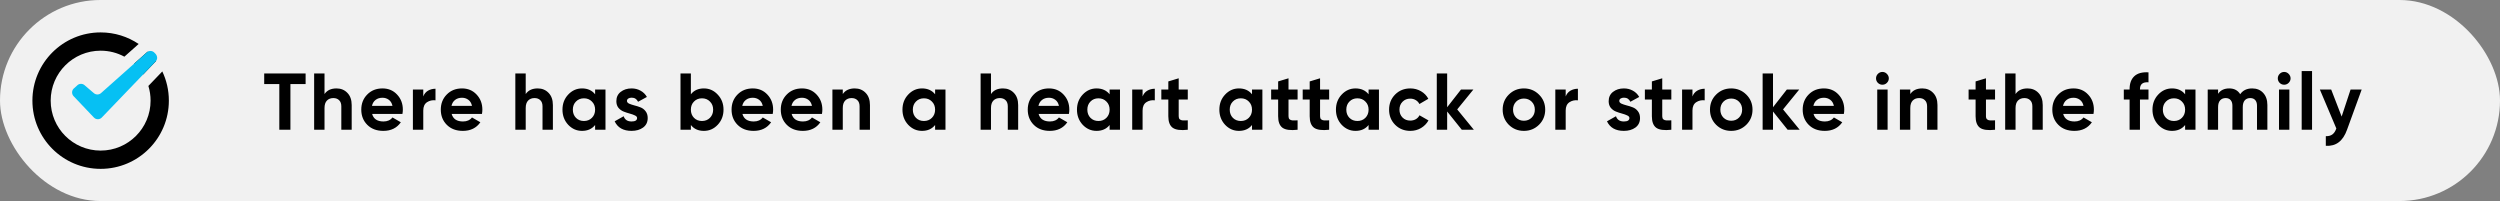 <svg width="684" height="55" viewBox="0 0 684 55" fill="none" xmlns="http://www.w3.org/2000/svg">
<rect x="0" y="0" width="684" height="55" fill="#808080" stroke="none"/>
<rect width="684" height="55" rx="27.5" fill="#F1F1F1"/>
<path fill-rule="evenodd" clip-rule="evenodd" d="M41.2 27.533C41.2 35.081 35.081 41.2 27.534 41.2C19.986 41.2 13.867 35.081 13.867 27.533C13.867 19.985 19.986 13.867 27.534 13.867C29.885 13.867 32.097 14.46 34.029 15.506L37.937 12.032C34.964 10.033 31.385 8.867 27.534 8.867C17.224 8.867 8.867 17.224 8.867 27.533C8.867 37.843 17.224 46.2 27.534 46.2C37.843 46.2 46.2 37.843 46.2 27.533C46.2 24.674 45.557 21.965 44.408 19.542C43.667 20.316 42.254 21.788 40.599 23.511C40.99 24.783 41.2 26.133 41.2 27.533ZM36.709 17.405C37.664 18.271 38.496 19.27 39.176 20.373C40.965 18.51 42.32 17.098 42.585 16.817C42.632 16.767 42.675 16.717 42.713 16.666C42.052 15.745 41.31 14.887 40.496 14.101C40.387 14.157 40.283 14.228 40.187 14.313L36.709 17.405ZM38.527 12.446C38.822 12.778 39.305 13.321 40.094 14.209L38.527 12.446C38.527 12.446 38.527 12.446 38.527 12.446Z" fill="black"/>
<path fill-rule="evenodd" clip-rule="evenodd" d="M42.625 14.806C42.625 14.806 43.496 15.851 42.585 16.817C41.674 17.783 27.844 32.159 27.844 32.159C27.259 32.78 26.276 32.779 25.693 32.156C25.11 31.534 20.13 26.309 20.13 26.309C19.604 25.749 19.589 24.876 20.096 24.298L21.049 23.444C21.583 22.834 22.503 22.767 23.118 23.293L25.693 25.494C26.254 25.974 27.08 25.966 27.632 25.476C28.184 24.985 40.188 14.313 40.188 14.313C40.802 13.766 41.741 13.827 42.282 14.448L42.625 14.806Z" fill="#06C0F3"/>
<path d="M83.616 20.1V23.004H79.458V35.5H76.422V23.004H72.286V20.1H83.616ZM92.065 24.192C93.267 24.192 94.257 24.595 95.035 25.402C95.827 26.209 96.223 27.323 96.223 28.746V35.5H93.385V29.098C93.385 28.365 93.187 27.807 92.791 27.426C92.395 27.03 91.867 26.832 91.207 26.832C90.474 26.832 89.887 27.059 89.447 27.514C89.007 27.969 88.787 28.651 88.787 29.56V35.5H85.949V20.1H88.787V25.732C89.476 24.705 90.569 24.192 92.065 24.192ZM101.814 31.166C102.195 32.545 103.229 33.234 104.916 33.234C106.001 33.234 106.823 32.867 107.38 32.134L109.668 33.454C108.583 35.023 106.984 35.808 104.872 35.808C103.053 35.808 101.594 35.258 100.494 34.158C99.394 33.058 98.844 31.672 98.844 30C98.844 28.343 99.387 26.964 100.472 25.864C101.557 24.749 102.951 24.192 104.652 24.192C106.265 24.192 107.593 24.749 108.634 25.864C109.69 26.979 110.218 28.357 110.218 30C110.218 30.367 110.181 30.755 110.108 31.166H101.814ZM101.77 28.966H107.38C107.219 28.218 106.881 27.661 106.368 27.294C105.869 26.927 105.297 26.744 104.652 26.744C103.889 26.744 103.259 26.942 102.76 27.338C102.261 27.719 101.931 28.262 101.77 28.966ZM115.807 26.392C116.071 25.688 116.504 25.16 117.105 24.808C117.721 24.456 118.403 24.28 119.151 24.28V27.448C118.286 27.345 117.509 27.521 116.819 27.976C116.145 28.431 115.807 29.186 115.807 30.242V35.5H112.969V24.5H115.807V26.392ZM123.571 31.166C123.952 32.545 124.986 33.234 126.673 33.234C127.758 33.234 128.58 32.867 129.137 32.134L131.425 33.454C130.34 35.023 128.741 35.808 126.629 35.808C124.81 35.808 123.351 35.258 122.251 34.158C121.151 33.058 120.601 31.672 120.601 30C120.601 28.343 121.144 26.964 122.229 25.864C123.314 24.749 124.708 24.192 126.409 24.192C128.022 24.192 129.35 24.749 130.391 25.864C131.447 26.979 131.975 28.357 131.975 30C131.975 30.367 131.938 30.755 131.865 31.166H123.571ZM123.527 28.966H129.137C128.976 28.218 128.638 27.661 128.125 27.294C127.626 26.927 127.054 26.744 126.409 26.744C125.646 26.744 125.016 26.942 124.517 27.338C124.018 27.719 123.688 28.262 123.527 28.966ZM147.112 24.192C148.315 24.192 149.305 24.595 150.082 25.402C150.874 26.209 151.27 27.323 151.27 28.746V35.5H148.432V29.098C148.432 28.365 148.234 27.807 147.838 27.426C147.442 27.03 146.914 26.832 146.254 26.832C145.521 26.832 144.934 27.059 144.494 27.514C144.054 27.969 143.834 28.651 143.834 29.56V35.5H140.996V20.1H143.834V25.732C144.523 24.705 145.616 24.192 147.112 24.192ZM162.823 24.5H165.661V35.5H162.823V34.202C161.973 35.273 160.777 35.808 159.237 35.808C157.771 35.808 156.509 35.251 155.453 34.136C154.412 33.007 153.891 31.628 153.891 30C153.891 28.372 154.412 27.001 155.453 25.886C156.509 24.757 157.771 24.192 159.237 24.192C160.777 24.192 161.973 24.727 162.823 25.798V24.5ZM157.587 32.244C158.159 32.816 158.885 33.102 159.765 33.102C160.645 33.102 161.371 32.816 161.943 32.244C162.53 31.657 162.823 30.909 162.823 30C162.823 29.091 162.53 28.35 161.943 27.778C161.371 27.191 160.645 26.898 159.765 26.898C158.885 26.898 158.159 27.191 157.587 27.778C157.015 28.35 156.729 29.091 156.729 30C156.729 30.909 157.015 31.657 157.587 32.244ZM171.537 27.624C171.537 27.917 171.728 28.159 172.109 28.35C172.505 28.526 172.982 28.687 173.539 28.834C174.096 28.966 174.654 29.142 175.211 29.362C175.768 29.567 176.238 29.919 176.619 30.418C177.015 30.917 177.213 31.54 177.213 32.288C177.213 33.417 176.788 34.29 175.937 34.906C175.101 35.507 174.052 35.808 172.791 35.808C170.532 35.808 168.992 34.935 168.171 33.19L170.635 31.804C170.958 32.757 171.676 33.234 172.791 33.234C173.803 33.234 174.309 32.919 174.309 32.288C174.309 31.995 174.111 31.76 173.715 31.584C173.334 31.393 172.864 31.225 172.307 31.078C171.75 30.931 171.192 30.748 170.635 30.528C170.078 30.308 169.601 29.963 169.205 29.494C168.824 29.01 168.633 28.409 168.633 27.69C168.633 26.605 169.029 25.754 169.821 25.138C170.628 24.507 171.625 24.192 172.813 24.192C173.708 24.192 174.522 24.397 175.255 24.808C175.988 25.204 176.568 25.776 176.993 26.524L174.573 27.844C174.221 27.096 173.634 26.722 172.813 26.722C172.446 26.722 172.138 26.803 171.889 26.964C171.654 27.125 171.537 27.345 171.537 27.624ZM192.587 24.192C194.069 24.192 195.33 24.757 196.371 25.886C197.427 27.001 197.955 28.372 197.955 30C197.955 31.628 197.427 33.007 196.371 34.136C195.33 35.251 194.069 35.808 192.587 35.808C191.047 35.808 189.859 35.273 189.023 34.202V35.5H186.185V20.1H189.023V25.798C189.859 24.727 191.047 24.192 192.587 24.192ZM189.881 32.244C190.453 32.816 191.179 33.102 192.059 33.102C192.939 33.102 193.665 32.816 194.237 32.244C194.824 31.657 195.117 30.909 195.117 30C195.117 29.091 194.824 28.35 194.237 27.778C193.665 27.191 192.939 26.898 192.059 26.898C191.179 26.898 190.453 27.191 189.881 27.778C189.309 28.35 189.023 29.091 189.023 30C189.023 30.909 189.309 31.657 189.881 32.244ZM203.125 31.166C203.506 32.545 204.54 33.234 206.227 33.234C207.312 33.234 208.134 32.867 208.691 32.134L210.979 33.454C209.894 35.023 208.295 35.808 206.183 35.808C204.364 35.808 202.905 35.258 201.805 34.158C200.705 33.058 200.155 31.672 200.155 30C200.155 28.343 200.698 26.964 201.783 25.864C202.868 24.749 204.262 24.192 205.963 24.192C207.576 24.192 208.904 24.749 209.945 25.864C211.001 26.979 211.529 28.357 211.529 30C211.529 30.367 211.492 30.755 211.419 31.166H203.125ZM203.081 28.966H208.691C208.53 28.218 208.192 27.661 207.679 27.294C207.18 26.927 206.608 26.744 205.963 26.744C205.2 26.744 204.57 26.942 204.071 27.338C203.572 27.719 203.242 28.262 203.081 28.966ZM216.592 31.166C216.974 32.545 218.008 33.234 219.694 33.234C220.78 33.234 221.601 32.867 222.158 32.134L224.446 33.454C223.361 35.023 221.762 35.808 219.65 35.808C217.832 35.808 216.372 35.258 215.272 34.158C214.172 33.058 213.622 31.672 213.622 30C213.622 28.343 214.165 26.964 215.25 25.864C216.336 24.749 217.729 24.192 219.43 24.192C221.044 24.192 222.371 24.749 223.412 25.864C224.468 26.979 224.996 28.357 224.996 30C224.996 30.367 224.96 30.755 224.886 31.166H216.592ZM216.548 28.966H222.158C221.997 28.218 221.66 27.661 221.146 27.294C220.648 26.927 220.076 26.744 219.43 26.744C218.668 26.744 218.037 26.942 217.538 27.338C217.04 27.719 216.71 28.262 216.548 28.966ZM233.863 24.192C235.066 24.192 236.056 24.595 236.833 25.402C237.625 26.209 238.021 27.323 238.021 28.746V35.5H235.183V29.098C235.183 28.365 234.985 27.807 234.589 27.426C234.193 27.03 233.665 26.832 233.005 26.832C232.272 26.832 231.685 27.059 231.245 27.514C230.805 27.969 230.585 28.651 230.585 29.56V35.5H227.747V24.5H230.585V25.732C231.275 24.705 232.367 24.192 233.863 24.192ZM255.845 24.5H258.683V35.5H255.845V34.202C254.994 35.273 253.799 35.808 252.259 35.808C250.792 35.808 249.531 35.251 248.475 34.136C247.433 33.007 246.913 31.628 246.913 30C246.913 28.372 247.433 27.001 248.475 25.886C249.531 24.757 250.792 24.192 252.259 24.192C253.799 24.192 254.994 24.727 255.845 25.798V24.5ZM250.609 32.244C251.181 32.816 251.907 33.102 252.787 33.102C253.667 33.102 254.393 32.816 254.965 32.244C255.551 31.657 255.845 30.909 255.845 30C255.845 29.091 255.551 28.35 254.965 27.778C254.393 27.191 253.667 26.898 252.787 26.898C251.907 26.898 251.181 27.191 250.609 27.778C250.037 28.35 249.751 29.091 249.751 30C249.751 30.909 250.037 31.657 250.609 32.244ZM274.412 24.192C275.615 24.192 276.605 24.595 277.382 25.402C278.174 26.209 278.57 27.323 278.57 28.746V35.5H275.732V29.098C275.732 28.365 275.534 27.807 275.138 27.426C274.742 27.03 274.214 26.832 273.554 26.832C272.821 26.832 272.234 27.059 271.794 27.514C271.354 27.969 271.134 28.651 271.134 29.56V35.5H268.296V20.1H271.134V25.732C271.824 24.705 272.916 24.192 274.412 24.192ZM284.161 31.166C284.543 32.545 285.577 33.234 287.263 33.234C288.349 33.234 289.17 32.867 289.727 32.134L292.015 33.454C290.93 35.023 289.331 35.808 287.219 35.808C285.401 35.808 283.941 35.258 282.841 34.158C281.741 33.058 281.191 31.672 281.191 30C281.191 28.343 281.734 26.964 282.819 25.864C283.905 24.749 285.298 24.192 286.999 24.192C288.613 24.192 289.94 24.749 290.981 25.864C292.037 26.979 292.565 28.357 292.565 30C292.565 30.367 292.529 30.755 292.455 31.166H284.161ZM284.117 28.966H289.727C289.566 28.218 289.229 27.661 288.715 27.294C288.217 26.927 287.645 26.744 286.999 26.744C286.237 26.744 285.606 26.942 285.107 27.338C284.609 27.719 284.279 28.262 284.117 28.966ZM303.591 24.5H306.429V35.5H303.591V34.202C302.74 35.273 301.545 35.808 300.005 35.808C298.538 35.808 297.277 35.251 296.221 34.136C295.179 33.007 294.659 31.628 294.659 30C294.659 28.372 295.179 27.001 296.221 25.886C297.277 24.757 298.538 24.192 300.005 24.192C301.545 24.192 302.74 24.727 303.591 25.798V24.5ZM298.355 32.244C298.927 32.816 299.653 33.102 300.533 33.102C301.413 33.102 302.139 32.816 302.711 32.244C303.297 31.657 303.591 30.909 303.591 30C303.591 29.091 303.297 28.35 302.711 27.778C302.139 27.191 301.413 26.898 300.533 26.898C299.653 26.898 298.927 27.191 298.355 27.778C297.783 28.35 297.497 29.091 297.497 30C297.497 30.909 297.783 31.657 298.355 32.244ZM312.61 26.392C312.874 25.688 313.307 25.16 313.908 24.808C314.524 24.456 315.206 24.28 315.954 24.28V27.448C315.089 27.345 314.312 27.521 313.622 27.976C312.948 28.431 312.61 29.186 312.61 30.242V35.5H309.772V24.5H312.61V26.392ZM324.977 27.228H322.491V31.804C322.491 32.185 322.586 32.464 322.777 32.64C322.967 32.816 323.246 32.919 323.613 32.948C323.979 32.963 324.434 32.955 324.977 32.926V35.5C323.026 35.72 321.647 35.537 320.841 34.95C320.049 34.363 319.653 33.315 319.653 31.804V27.228H317.739V24.5H319.653V22.278L322.491 21.42V24.5H324.977V27.228ZM342.55 24.5H345.388V35.5H342.55V34.202C341.699 35.273 340.504 35.808 338.964 35.808C337.497 35.808 336.236 35.251 335.18 34.136C334.138 33.007 333.618 31.628 333.618 30C333.618 28.372 334.138 27.001 335.18 25.886C336.236 24.757 337.497 24.192 338.964 24.192C340.504 24.192 341.699 24.727 342.55 25.798V24.5ZM337.314 32.244C337.886 32.816 338.612 33.102 339.492 33.102C340.372 33.102 341.098 32.816 341.67 32.244C342.256 31.657 342.55 30.909 342.55 30C342.55 29.091 342.256 28.35 341.67 27.778C341.098 27.191 340.372 26.898 339.492 26.898C338.612 26.898 337.886 27.191 337.314 27.778C336.742 28.35 336.456 29.091 336.456 30C336.456 30.909 336.742 31.657 337.314 32.244ZM355.023 27.228H352.537V31.804C352.537 32.185 352.632 32.464 352.823 32.64C353.014 32.816 353.292 32.919 353.659 32.948C354.026 32.963 354.48 32.955 355.023 32.926V35.5C353.072 35.72 351.694 35.537 350.887 34.95C350.095 34.363 349.699 33.315 349.699 31.804V27.228H347.785V24.5H349.699V22.278L352.537 21.42V24.5H355.023V27.228ZM363.656 27.228H361.17V31.804C361.17 32.185 361.266 32.464 361.456 32.64C361.647 32.816 361.926 32.919 362.292 32.948C362.659 32.963 363.114 32.955 363.656 32.926V35.5C361.706 35.72 360.327 35.537 359.52 34.95C358.728 34.363 358.332 33.315 358.332 31.804V27.228H356.418V24.5H358.332V22.278L361.17 21.42V24.5H363.656V27.228ZM374.444 24.5H377.282V35.5H374.444V34.202C373.593 35.273 372.398 35.808 370.858 35.808C369.391 35.808 368.13 35.251 367.074 34.136C366.032 33.007 365.512 31.628 365.512 30C365.512 28.372 366.032 27.001 367.074 25.886C368.13 24.757 369.391 24.192 370.858 24.192C372.398 24.192 373.593 24.727 374.444 25.798V24.5ZM369.208 32.244C369.78 32.816 370.506 33.102 371.386 33.102C372.266 33.102 372.992 32.816 373.564 32.244C374.15 31.657 374.444 30.909 374.444 30C374.444 29.091 374.15 28.35 373.564 27.778C372.992 27.191 372.266 26.898 371.386 26.898C370.506 26.898 369.78 27.191 369.208 27.778C368.636 28.35 368.35 29.091 368.35 30C368.35 30.909 368.636 31.657 369.208 32.244ZM385.861 35.808C384.204 35.808 382.818 35.251 381.703 34.136C380.603 33.021 380.053 31.643 380.053 30C380.053 28.357 380.603 26.979 381.703 25.864C382.818 24.749 384.204 24.192 385.861 24.192C386.932 24.192 387.907 24.449 388.787 24.962C389.667 25.475 390.334 26.165 390.789 27.03L388.347 28.46C388.127 28.005 387.79 27.646 387.335 27.382C386.895 27.118 386.396 26.986 385.839 26.986C384.988 26.986 384.284 27.272 383.727 27.844C383.17 28.401 382.891 29.12 382.891 30C382.891 30.865 383.17 31.584 383.727 32.156C384.284 32.713 384.988 32.992 385.839 32.992C386.411 32.992 386.917 32.867 387.357 32.618C387.812 32.354 388.149 31.995 388.369 31.54L390.833 32.948C390.349 33.813 389.667 34.51 388.787 35.038C387.907 35.551 386.932 35.808 385.861 35.808ZM403.246 35.5H399.946L395.942 30.506V35.5H393.104V20.1H395.942V29.34L399.726 24.5H403.114L398.692 29.934L403.246 35.5ZM421.075 34.136C419.945 35.251 418.567 35.808 416.939 35.808C415.311 35.808 413.932 35.251 412.803 34.136C411.688 33.007 411.131 31.628 411.131 30C411.131 28.372 411.688 27.001 412.803 25.886C413.932 24.757 415.311 24.192 416.939 24.192C418.567 24.192 419.945 24.757 421.075 25.886C422.204 27.001 422.769 28.372 422.769 30C422.769 31.628 422.204 33.007 421.075 34.136ZM414.805 32.178C415.377 32.75 416.088 33.036 416.939 33.036C417.789 33.036 418.501 32.75 419.073 32.178C419.645 31.606 419.931 30.88 419.931 30C419.931 29.12 419.645 28.394 419.073 27.822C418.501 27.25 417.789 26.964 416.939 26.964C416.088 26.964 415.377 27.25 414.805 27.822C414.247 28.394 413.969 29.12 413.969 30C413.969 30.88 414.247 31.606 414.805 32.178ZM428.373 26.392C428.637 25.688 429.07 25.16 429.671 24.808C430.287 24.456 430.969 24.28 431.717 24.28V27.448C430.852 27.345 430.075 27.521 429.385 27.976C428.711 28.431 428.373 29.186 428.373 30.242V35.5H425.535V24.5H428.373V26.392ZM443.035 27.624C443.035 27.917 443.226 28.159 443.607 28.35C444.003 28.526 444.48 28.687 445.037 28.834C445.594 28.966 446.152 29.142 446.709 29.362C447.266 29.567 447.736 29.919 448.117 30.418C448.513 30.917 448.711 31.54 448.711 32.288C448.711 33.417 448.286 34.29 447.435 34.906C446.599 35.507 445.55 35.808 444.289 35.808C442.03 35.808 440.49 34.935 439.669 33.19L442.133 31.804C442.456 32.757 443.174 33.234 444.289 33.234C445.301 33.234 445.807 32.919 445.807 32.288C445.807 31.995 445.609 31.76 445.213 31.584C444.832 31.393 444.362 31.225 443.805 31.078C443.248 30.931 442.69 30.748 442.133 30.528C441.576 30.308 441.099 29.963 440.703 29.494C440.322 29.01 440.131 28.409 440.131 27.69C440.131 26.605 440.527 25.754 441.319 25.138C442.126 24.507 443.123 24.192 444.311 24.192C445.206 24.192 446.02 24.397 446.753 24.808C447.486 25.204 448.066 25.776 448.491 26.524L446.071 27.844C445.719 27.096 445.132 26.722 444.311 26.722C443.944 26.722 443.636 26.803 443.387 26.964C443.152 27.125 443.035 27.345 443.035 27.624ZM457.276 27.228H454.79V31.804C454.79 32.185 454.885 32.464 455.076 32.64C455.267 32.816 455.545 32.919 455.912 32.948C456.279 32.963 456.733 32.955 457.276 32.926V35.5C455.325 35.72 453.947 35.537 453.14 34.95C452.348 34.363 451.952 33.315 451.952 31.804V27.228H450.038V24.5H451.952V22.278L454.79 21.42V24.5H457.276V27.228ZM463.057 26.392C463.321 25.688 463.753 25.16 464.355 24.808C464.971 24.456 465.653 24.28 466.401 24.28V27.448C465.535 27.345 464.758 27.521 464.069 27.976C463.394 28.431 463.057 29.186 463.057 30.242V35.5H460.219V24.5H463.057V26.392ZM477.794 34.136C476.665 35.251 475.286 35.808 473.658 35.808C472.03 35.808 470.652 35.251 469.522 34.136C468.408 33.007 467.85 31.628 467.85 30C467.85 28.372 468.408 27.001 469.522 25.886C470.652 24.757 472.03 24.192 473.658 24.192C475.286 24.192 476.665 24.757 477.794 25.886C478.924 27.001 479.488 28.372 479.488 30C479.488 31.628 478.924 33.007 477.794 34.136ZM471.524 32.178C472.096 32.75 472.808 33.036 473.658 33.036C474.509 33.036 475.22 32.75 475.792 32.178C476.364 31.606 476.65 30.88 476.65 30C476.65 29.12 476.364 28.394 475.792 27.822C475.22 27.25 474.509 26.964 473.658 26.964C472.808 26.964 472.096 27.25 471.524 27.822C470.967 28.394 470.688 29.12 470.688 30C470.688 30.88 470.967 31.606 471.524 32.178ZM492.397 35.5H489.097L485.093 30.506V35.5H482.255V20.1H485.093V29.34L488.877 24.5H492.265L487.843 29.934L492.397 35.5ZM496.186 31.166C496.568 32.545 497.602 33.234 499.288 33.234C500.374 33.234 501.195 32.867 501.752 32.134L504.04 33.454C502.955 35.023 501.356 35.808 499.244 35.808C497.426 35.808 495.966 35.258 494.866 34.158C493.766 33.058 493.216 31.672 493.216 30C493.216 28.343 493.759 26.964 494.844 25.864C495.93 24.749 497.323 24.192 499.024 24.192C500.638 24.192 501.965 24.749 503.006 25.864C504.062 26.979 504.59 28.357 504.59 30C504.59 30.367 504.554 30.755 504.48 31.166H496.186ZM496.142 28.966H501.752C501.591 28.218 501.254 27.661 500.74 27.294C500.242 26.927 499.67 26.744 499.024 26.744C498.262 26.744 497.631 26.942 497.132 27.338C496.634 27.719 496.304 28.262 496.142 28.966ZM515.02 23.18C514.55 23.18 514.14 23.011 513.788 22.674C513.45 22.322 513.282 21.911 513.282 21.442C513.282 20.973 513.45 20.562 513.788 20.21C514.14 19.858 514.55 19.682 515.02 19.682C515.504 19.682 515.914 19.858 516.252 20.21C516.604 20.562 516.78 20.973 516.78 21.442C516.78 21.911 516.604 22.322 516.252 22.674C515.914 23.011 515.504 23.18 515.02 23.18ZM513.612 35.5V24.5H516.45V35.5H513.612ZM525.933 24.192C527.136 24.192 528.126 24.595 528.903 25.402C529.695 26.209 530.091 27.323 530.091 28.746V35.5H527.253V29.098C527.253 28.365 527.055 27.807 526.659 27.426C526.263 27.03 525.735 26.832 525.075 26.832C524.342 26.832 523.755 27.059 523.315 27.514C522.875 27.969 522.655 28.651 522.655 29.56V35.5H519.817V24.5H522.655V25.732C523.345 24.705 524.437 24.192 525.933 24.192ZM545.846 27.228H543.36V31.804C543.36 32.185 543.456 32.464 543.646 32.64C543.837 32.816 544.116 32.919 544.482 32.948C544.849 32.963 545.304 32.955 545.846 32.926V35.5C543.896 35.72 542.517 35.537 541.71 34.95C540.918 34.363 540.522 33.315 540.522 31.804V27.228H538.608V24.5H540.522V22.278L543.36 21.42V24.5H545.846V27.228ZM554.733 24.192C555.936 24.192 556.926 24.595 557.703 25.402C558.495 26.209 558.891 27.323 558.891 28.746V35.5H556.053V29.098C556.053 28.365 555.855 27.807 555.459 27.426C555.063 27.03 554.535 26.832 553.875 26.832C553.142 26.832 552.555 27.059 552.115 27.514C551.675 27.969 551.455 28.651 551.455 29.56V35.5H548.617V20.1H551.455V25.732C552.145 24.705 553.237 24.192 554.733 24.192ZM564.483 31.166C564.864 32.545 565.898 33.234 567.585 33.234C568.67 33.234 569.491 32.867 570.049 32.134L572.337 33.454C571.251 35.023 569.653 35.808 567.541 35.808C565.722 35.808 564.263 35.258 563.163 34.158C562.063 33.058 561.513 31.672 561.513 30C561.513 28.343 562.055 26.964 563.141 25.864C564.226 24.749 565.619 24.192 567.321 24.192C568.934 24.192 570.261 24.749 571.303 25.864C572.359 26.979 572.887 28.357 572.887 30C572.887 30.367 572.85 30.755 572.777 31.166H564.483ZM564.439 28.966H570.049C569.887 28.218 569.55 27.661 569.037 27.294C568.538 26.927 567.966 26.744 567.321 26.744C566.558 26.744 565.927 26.942 565.429 27.338C564.93 27.719 564.6 28.262 564.439 28.966ZM587.826 22.52C586.271 22.403 585.494 23.026 585.494 24.39V24.5H587.826V27.228H585.494V35.5H582.656V27.228H581.072V24.5H582.656V24.39C582.656 22.835 583.089 21.655 583.954 20.848C584.819 20.041 586.11 19.689 587.826 19.792V22.52ZM597.848 24.5H600.686V35.5H597.848V34.202C596.998 35.273 595.802 35.808 594.262 35.808C592.796 35.808 591.534 35.251 590.478 34.136C589.437 33.007 588.916 31.628 588.916 30C588.916 28.372 589.437 27.001 590.478 25.886C591.534 24.757 592.796 24.192 594.262 24.192C595.802 24.192 596.998 24.727 597.848 25.798V24.5ZM592.612 32.244C593.184 32.816 593.91 33.102 594.79 33.102C595.67 33.102 596.396 32.816 596.968 32.244C597.555 31.657 597.848 30.909 597.848 30C597.848 29.091 597.555 28.35 596.968 27.778C596.396 27.191 595.67 26.898 594.79 26.898C593.91 26.898 593.184 27.191 592.612 27.778C592.04 28.35 591.754 29.091 591.754 30C591.754 30.909 592.04 31.657 592.612 32.244ZM616.196 24.192C617.457 24.192 618.462 24.603 619.21 25.424C619.973 26.245 620.354 27.345 620.354 28.724V35.5H617.516V28.922C617.516 28.262 617.355 27.749 617.032 27.382C616.709 27.015 616.255 26.832 615.668 26.832C615.023 26.832 614.517 27.045 614.15 27.47C613.798 27.895 613.622 28.511 613.622 29.318V35.5H610.784V28.922C610.784 28.262 610.623 27.749 610.3 27.382C609.977 27.015 609.523 26.832 608.936 26.832C608.305 26.832 607.799 27.045 607.418 27.47C607.051 27.895 606.868 28.511 606.868 29.318V35.5H604.03V24.5H606.868V25.666C607.528 24.683 608.547 24.192 609.926 24.192C611.275 24.192 612.273 24.72 612.918 25.776C613.651 24.72 614.744 24.192 616.196 24.192ZM624.942 23.18C624.473 23.18 624.062 23.011 623.71 22.674C623.373 22.322 623.204 21.911 623.204 21.442C623.204 20.973 623.373 20.562 623.71 20.21C624.062 19.858 624.473 19.682 624.942 19.682C625.426 19.682 625.837 19.858 626.174 20.21C626.526 20.562 626.702 20.973 626.702 21.442C626.702 21.911 626.526 22.322 626.174 22.674C625.837 23.011 625.426 23.18 624.942 23.18ZM623.534 35.5V24.5H626.372V35.5H623.534ZM629.74 35.5V19.44H632.578V35.5H629.74ZM643.117 24.5H646.153L642.149 35.5C641.577 37.084 640.815 38.228 639.861 38.932C638.923 39.651 637.749 39.973 636.341 39.9V37.26C637.104 37.275 637.705 37.113 638.145 36.776C638.6 36.439 638.959 35.896 639.223 35.148L634.713 24.5H637.815L640.675 31.892L643.117 24.5Z" fill="black"/>
</svg>
